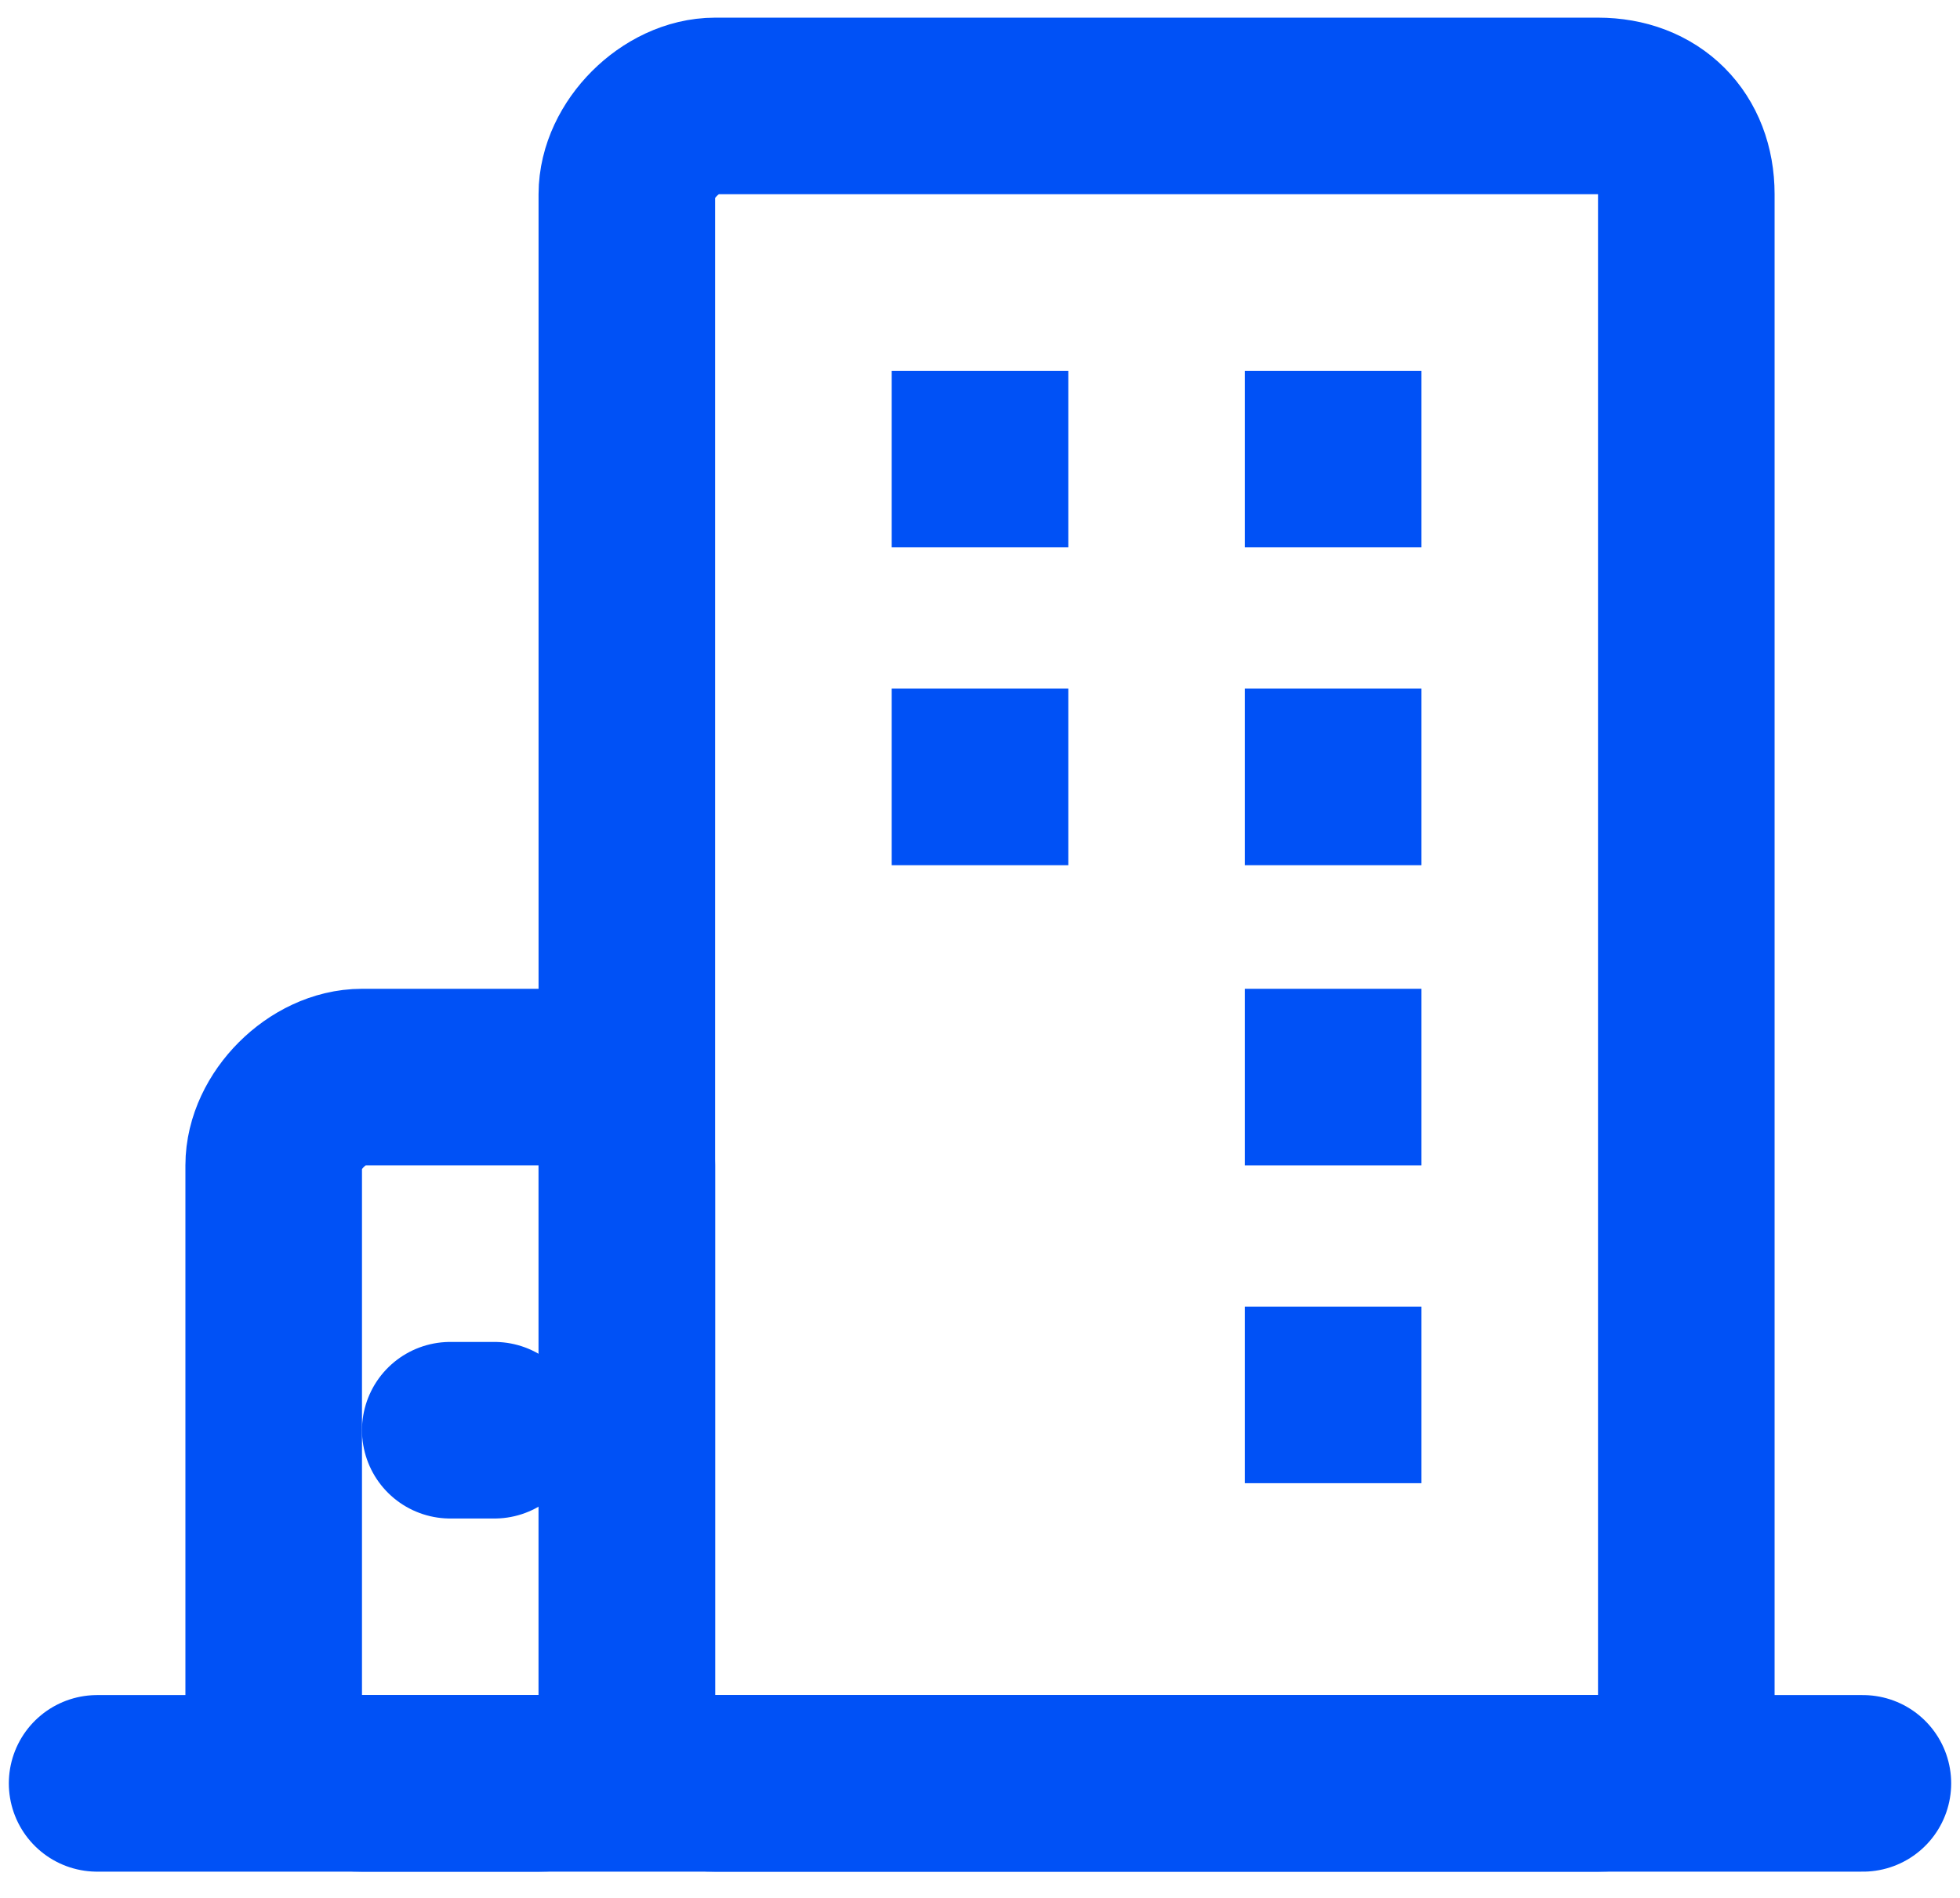 <?xml version="1.0" encoding="utf-8"?>
<!-- Generator: Adobe Illustrator 25.0.0, SVG Export Plug-In . SVG Version: 6.00 Build 0)  -->
<svg version="1.1" id="图层_1" xmlns="http://www.w3.org/2000/svg" xmlns:xlink="http://www.w3.org/1999/xlink" x="0px" y="0px"
	 viewBox="0 0 22.2 21.5" style="enable-background:new 0 0 22.2 21.5;" xml:space="preserve">
<style type="text/css">
	.st0{fill:none;stroke:#0051f6;stroke-width:2;stroke-linecap:round;stroke-linejoin:round;stroke-miterlimit:2;}
	.st1{fill:none;stroke:#0051f6;stroke-width:2;stroke-linejoin:round;stroke-miterlimit:2;}
	.st2{fill:#0051f6;}
</style>
<path class="st0" d="M1.1,20.2h20"/>
<path class="st1" d="M4.1,12.2h2c0.6,0,1,0.4,1,1v6c0,0.6-0.4,1-1,1h-2c-0.6,0-1-0.4-1-1v-6C3.1,12.7,3.6,12.2,4.1,12.2z"/>
<path class="st0" d="M5.1,16.2h0.5"/>
<path class="st1" d="M8.1,1.2h10c0.6,0,1,0.4,1,1v17c0,0.6-0.4,1-1,1h-10c-0.6,0-1-0.4-1-1v-17C7.1,1.7,7.6,1.2,8.1,1.2z"/>
<rect x="10.1" y="4.2" class="st2" width="2" height="2"/>
<rect x="14.1" y="4.2" class="st2" width="2" height="2"/>
<rect x="10.1" y="7.8" class="st2" width="2" height="2"/>
<rect x="14.1" y="7.8" class="st2" width="2" height="2"/>
<rect x="14.1" y="11.2" class="st2" width="2" height="2"/>
<rect x="14.1" y="14.8" class="st2" width="2" height="2"/>
</svg>
